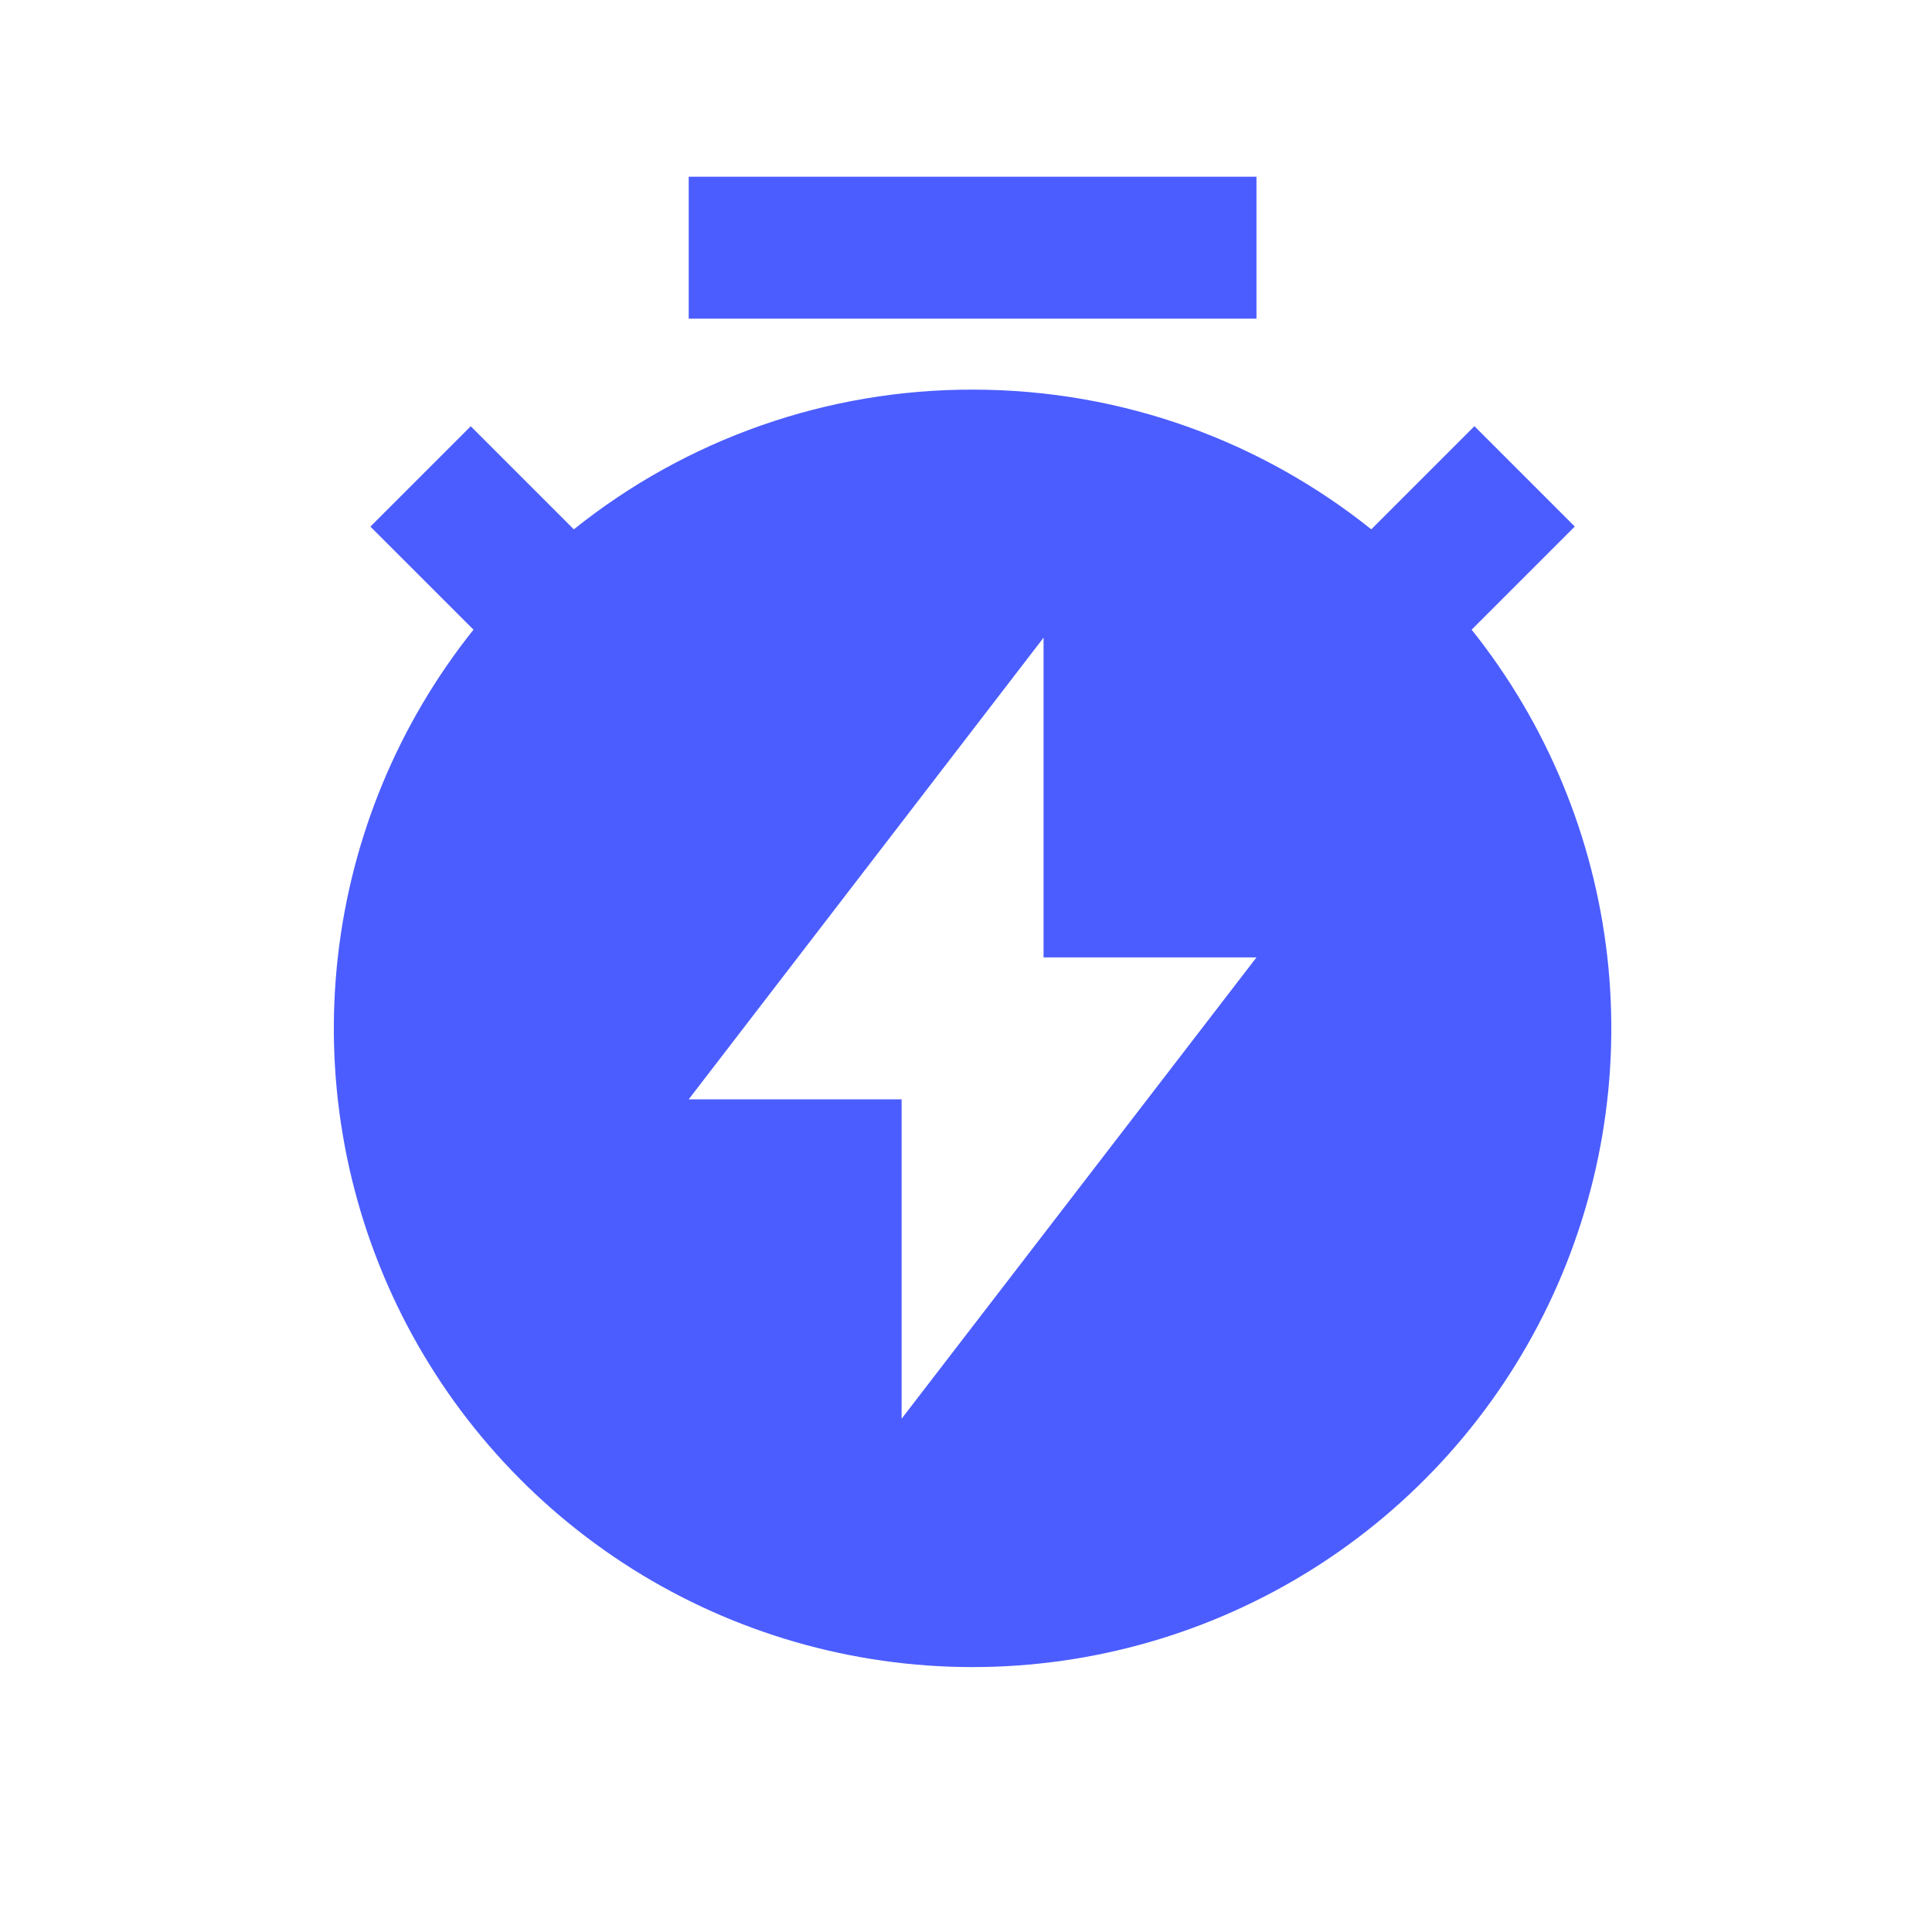 <svg width="49" height="49" viewBox="0 0 49 49" fill="none" xmlns="http://www.w3.org/2000/svg">
<path d="M14.554 13.425C17.423 11.126 20.991 9.876 24.667 9.882C28.492 9.882 32.007 11.207 34.779 13.425L37.395 10.809L39.94 13.354L37.324 15.97C39.228 18.353 40.42 21.226 40.764 24.257C41.107 27.288 40.588 30.355 39.265 33.104C37.943 35.852 35.871 38.172 33.288 39.796C30.706 41.419 27.717 42.281 24.667 42.281C21.616 42.281 18.628 41.419 16.045 39.796C13.463 38.172 11.391 35.852 10.068 33.104C8.746 30.355 8.226 27.288 8.57 24.257C8.913 21.226 10.105 18.353 12.009 15.97L9.394 13.356L11.939 10.811L14.554 13.426V13.425ZM26.467 24.282V16.173L17.467 27.882H22.867V35.982L31.867 24.282H26.467ZM17.467 4.482H31.867V8.082H17.467V4.482Z" fill="#4B5DFF"/>
</svg>
